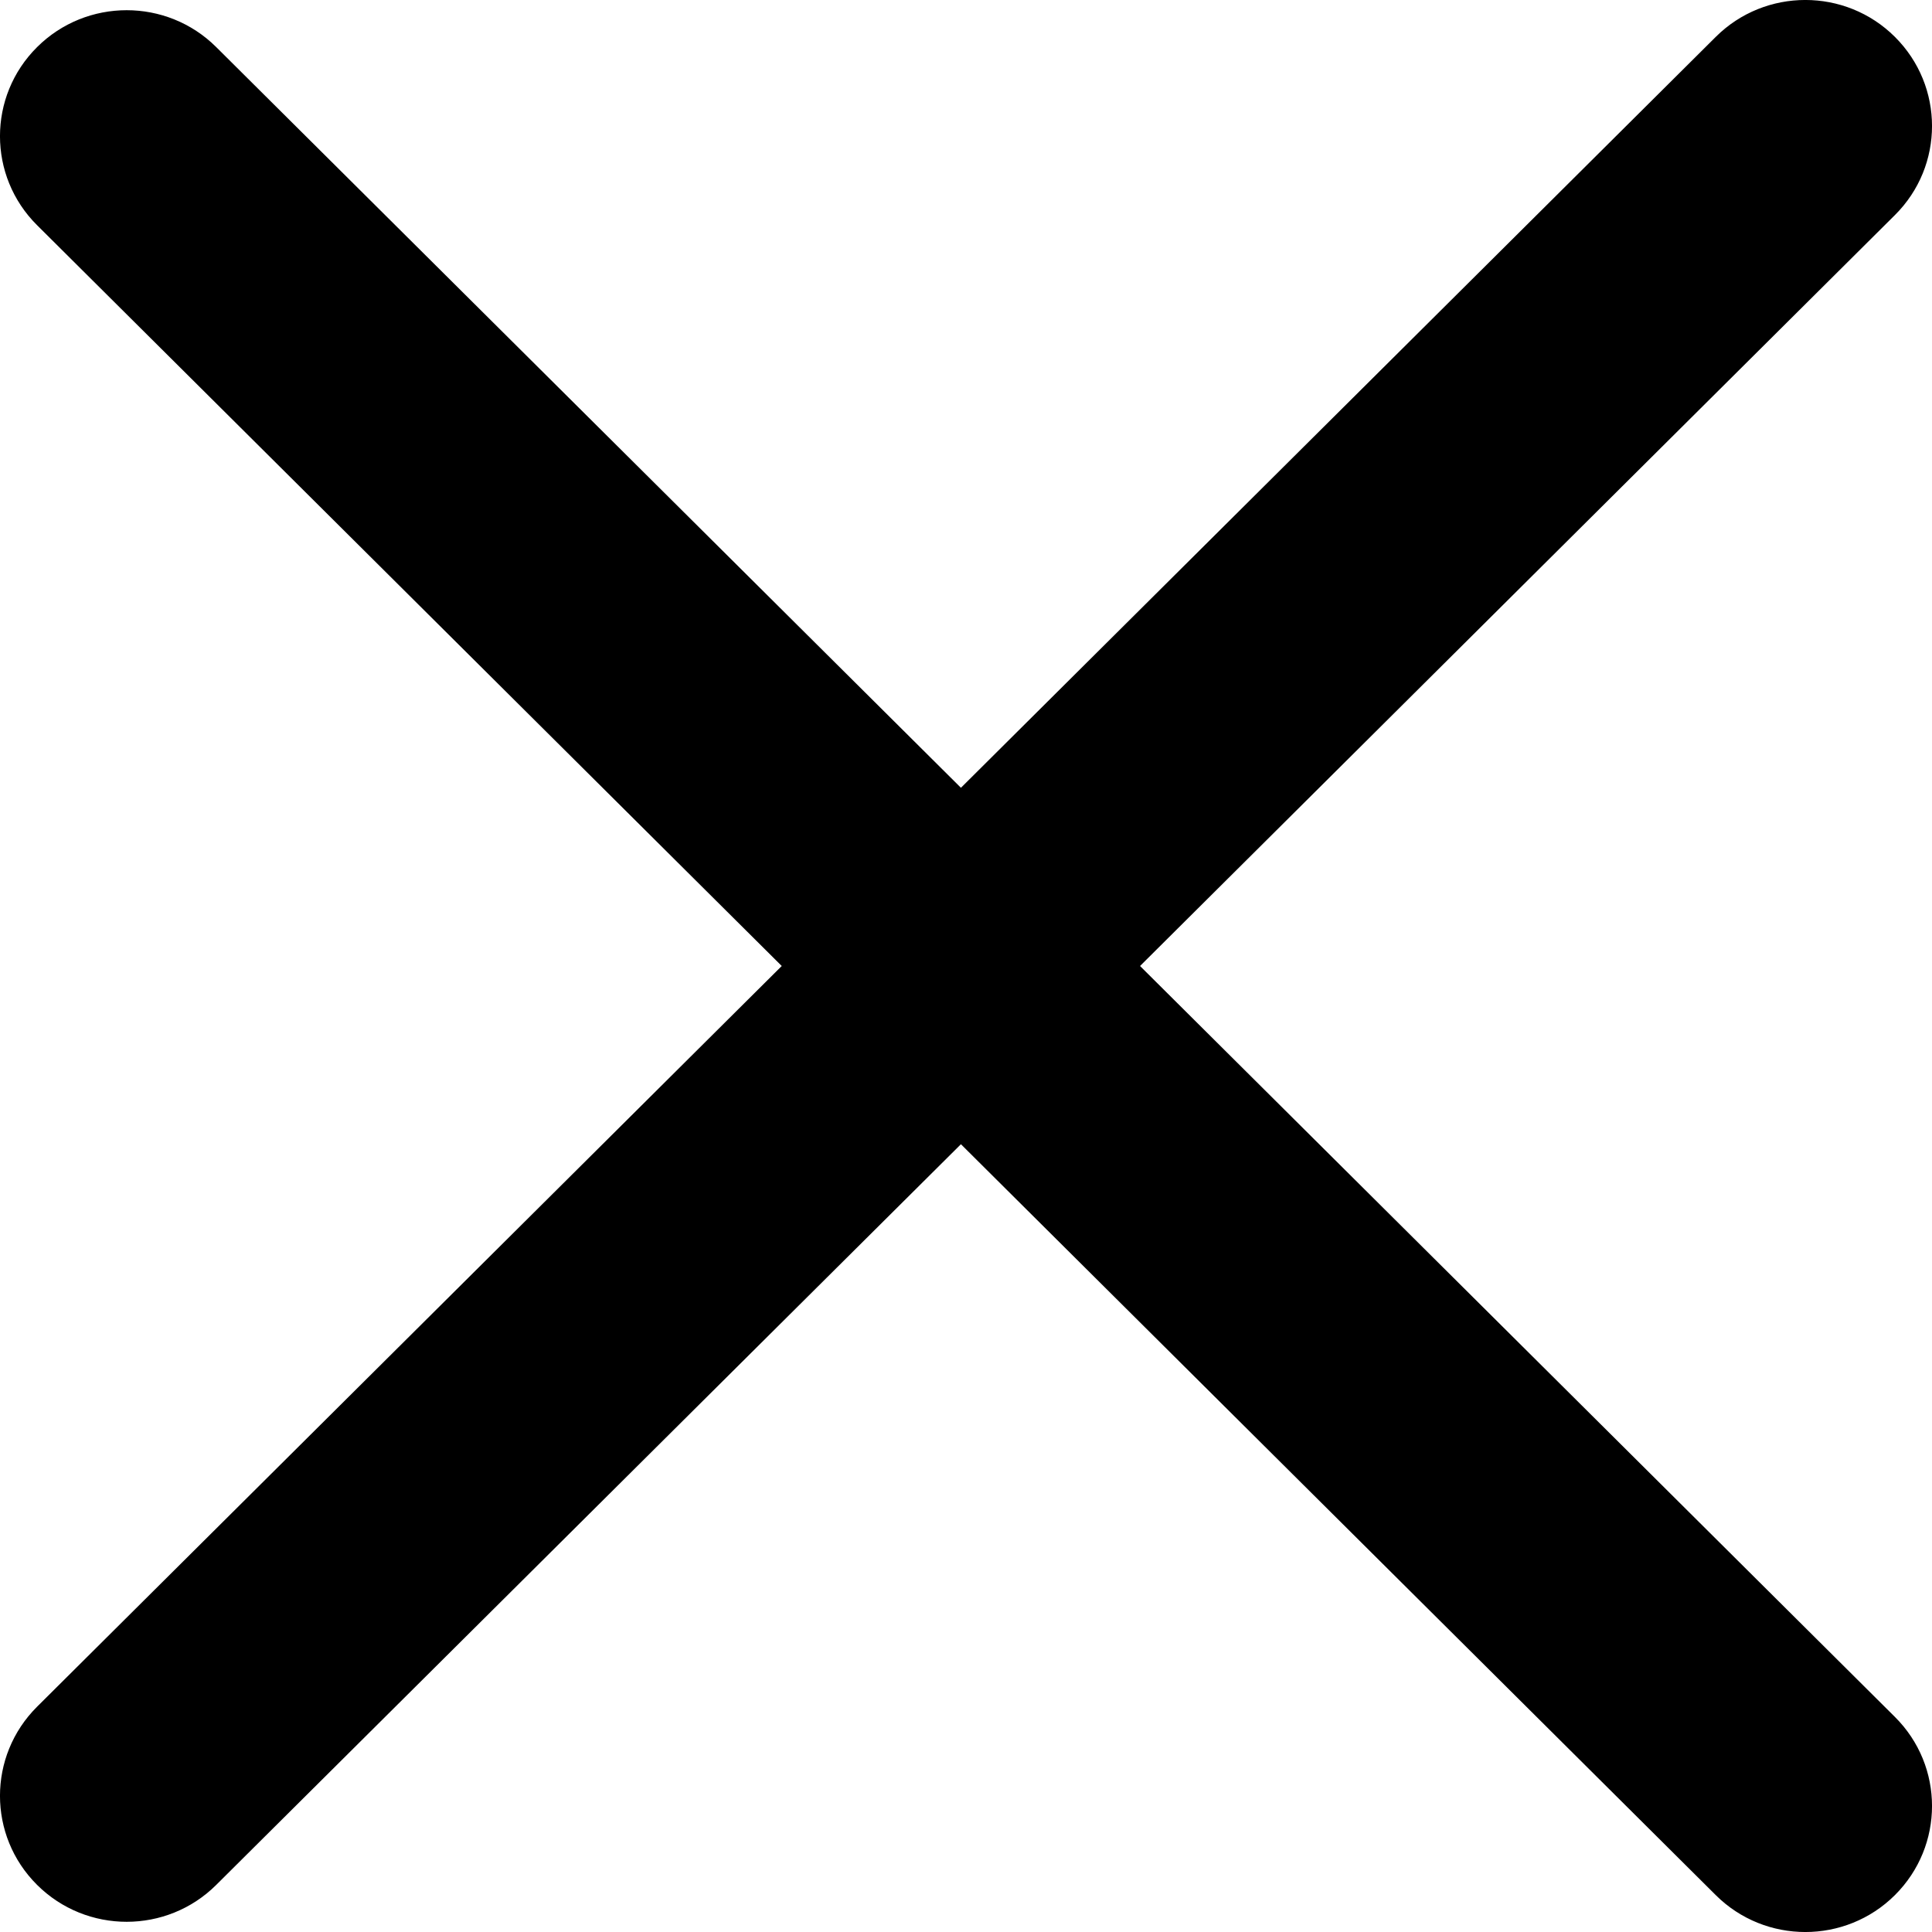 <svg width="24" height="24" viewBox="0 0 24 24" fill="none" xmlns="http://www.w3.org/2000/svg">
<path d="M23.539 2.672C24.154 2.061 24.154 1.07 23.539 0.458C22.925 -0.153 21.928 -0.153 21.314 0.458L11.937 9.786L2.686 0.585C2.072 -0.026 1.075 -0.026 0.461 0.585C-0.154 1.196 -0.154 2.187 0.461 2.798L9.711 12L0.461 21.201C-0.154 21.813 -0.154 22.804 0.461 23.415C1.075 24.026 2.072 24.026 2.686 23.415L11.937 14.214L21.314 23.542C21.928 24.153 22.925 24.153 23.539 23.542C24.154 22.93 24.154 21.939 23.539 21.328L14.162 12L23.539 2.672Z" fill="black"/>
</svg>
